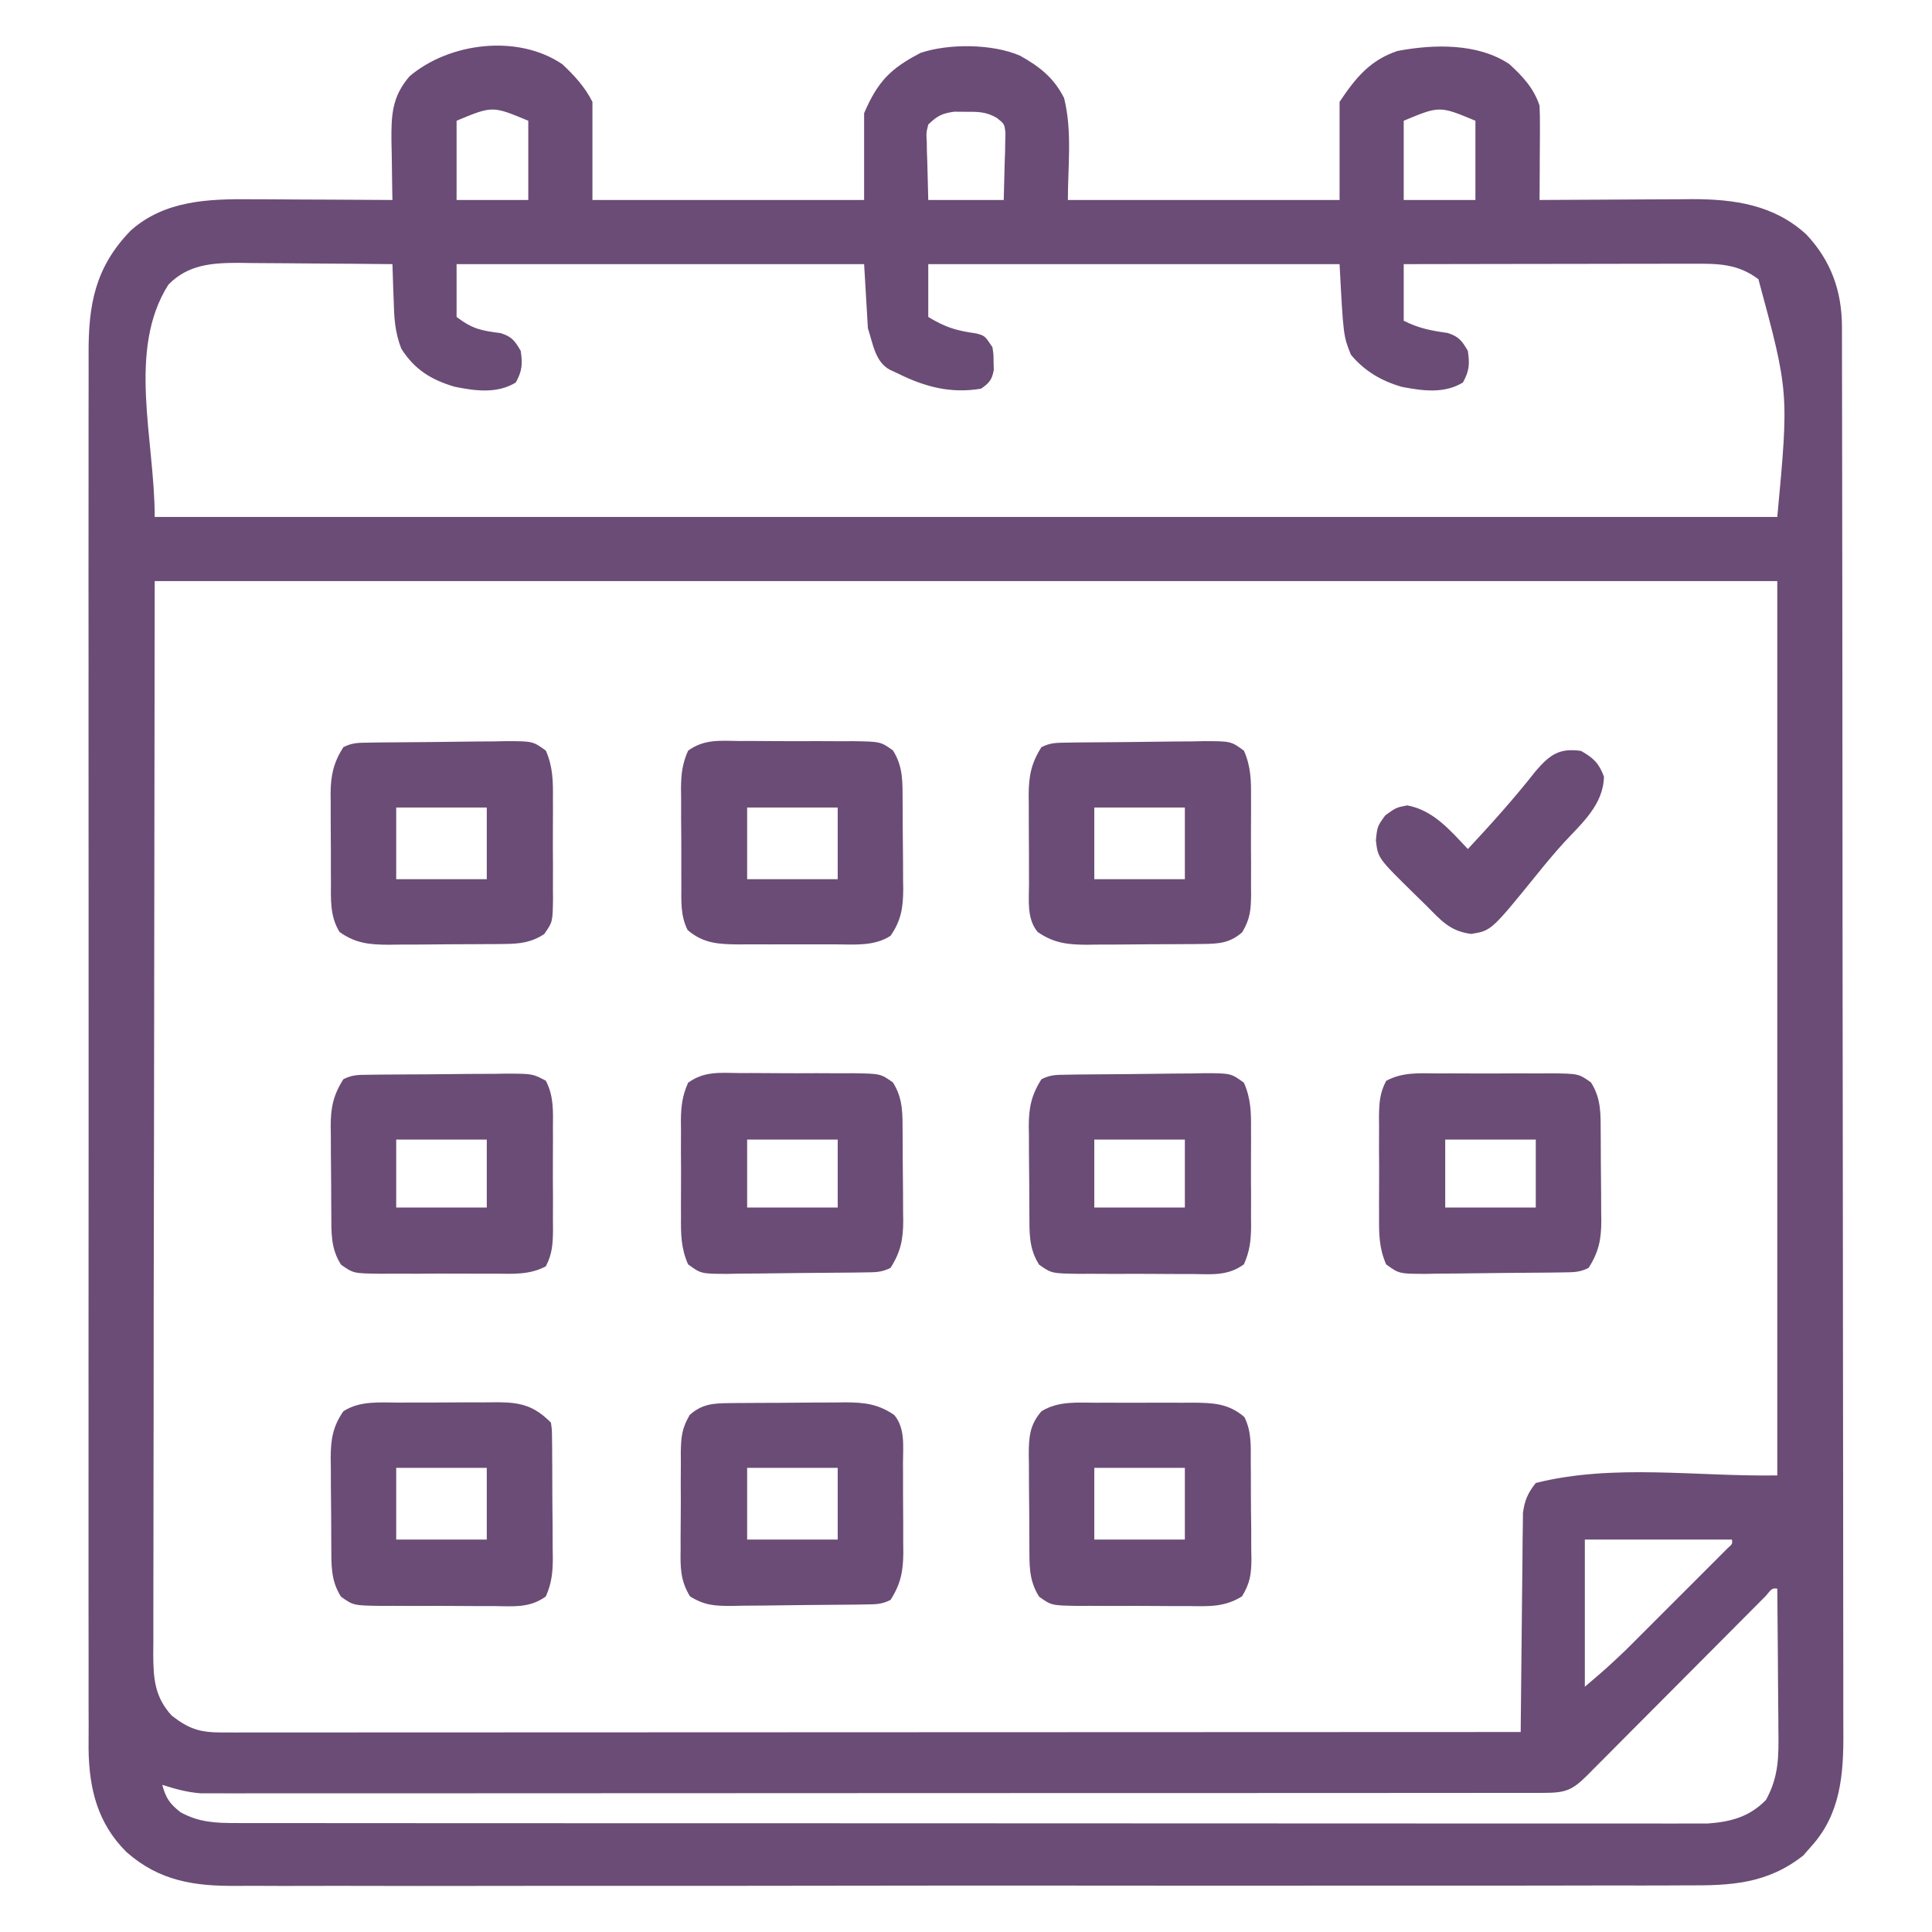 <?xml version="1.0" encoding="UTF-8" standalone="yes"?>
<svg version="1.1" xmlns="http://www.w3.org/2000/svg" width="512" height="512">
  <path d="M0 0 C3.19 2.972 6.041 6.082 8 10 C8 18.58 8 27.16 8 36 C31.76 36 55.52 36 80 36 C80 28.41 80 20.82 80 13 C83.649 4.485 87.087 1.103 95 -3 C102.481 -5.494 114.001 -5.416 121.312 -2.25 C126.485 0.635 130.31 3.62 133 9 C135.184 17.737 134 26.994 134 36 C157.76 36 181.52 36 206 36 C206 27.42 206 18.84 206 10 C210.175 3.737 214.011 -1.035 221.34 -3.492 C230.88 -5.313 242.686 -5.61 251 0 C254.583 3.28 257.452 6.357 259 11 C259.083 12.919 259.107 14.841 259.098 16.762 C259.094 17.88 259.091 18.998 259.088 20.15 C259.08 21.318 259.071 22.485 259.062 23.688 C259.058 24.866 259.053 26.045 259.049 27.26 C259.037 30.173 259.021 33.087 259 36 C259.592 35.996 260.183 35.991 260.793 35.987 C266.991 35.942 273.188 35.912 279.386 35.89 C281.694 35.88 284.002 35.867 286.311 35.849 C289.642 35.825 292.973 35.813 296.305 35.805 C297.835 35.789 297.835 35.789 299.396 35.773 C310.678 35.772 321.119 37.277 329.688 45.125 C336.266 52.095 339.12 60.184 339.134 69.599 C339.137 70.264 339.139 70.929 339.141 71.614 C339.148 73.851 339.148 76.089 339.147 78.327 C339.15 79.943 339.154 81.56 339.158 83.177 C339.168 87.627 339.172 92.078 339.175 96.528 C339.179 101.325 339.188 106.123 339.197 110.92 C339.217 122.509 339.227 134.098 339.236 145.687 C339.24 151.144 339.245 156.601 339.251 162.059 C339.268 180.2 339.282 198.34 339.289 216.481 C339.291 221.189 339.293 225.897 339.295 230.605 C339.296 231.775 339.296 232.946 339.297 234.151 C339.305 253.107 339.33 272.062 339.363 291.017 C339.396 310.478 339.414 329.938 339.417 349.398 C339.419 360.324 339.428 371.251 339.453 382.177 C339.475 391.483 339.483 400.789 339.474 410.094 C339.469 414.841 339.471 419.587 339.49 424.334 C339.508 428.684 339.507 433.033 339.491 437.383 C339.489 438.952 339.493 440.521 339.505 442.091 C339.584 453.221 338.79 463.774 330.938 472.375 C330.266 473.146 329.594 473.917 328.902 474.711 C319.318 482.27 309.639 482.722 297.965 482.642 C296.248 482.648 294.531 482.657 292.814 482.667 C288.119 482.69 283.425 482.682 278.729 482.668 C273.657 482.659 268.585 482.679 263.512 482.694 C253.584 482.72 243.656 482.719 233.728 482.708 C225.657 482.7 217.587 482.7 209.516 482.708 C208.366 482.709 207.217 482.71 206.032 482.711 C203.697 482.713 201.361 482.716 199.026 482.718 C177.135 482.737 155.244 482.725 133.353 482.703 C114.581 482.685 95.808 482.696 77.035 482.727 C55.223 482.764 33.411 482.781 11.599 482.768 C9.272 482.767 6.945 482.765 4.618 482.764 C3.473 482.763 2.328 482.763 1.148 482.762 C-6.91 482.759 -14.968 482.77 -23.026 482.787 C-32.85 482.808 -42.675 482.807 -52.499 482.779 C-57.509 482.765 -62.519 482.761 -67.529 482.783 C-72.121 482.802 -76.711 482.794 -81.303 482.764 C-82.959 482.758 -84.615 482.762 -86.271 482.778 C-97.446 482.874 -106.731 481.523 -115.464 473.829 C-123.128 466.237 -125.397 457.064 -125.529 446.482 C-125.535 444.265 -125.522 442.049 -125.508 439.831 C-125.513 438.209 -125.519 436.586 -125.527 434.963 C-125.543 430.528 -125.535 426.094 -125.523 421.659 C-125.514 416.867 -125.528 412.075 -125.539 407.283 C-125.557 397.904 -125.553 388.526 -125.541 379.148 C-125.532 371.524 -125.531 363.901 -125.535 356.277 C-125.536 355.191 -125.536 354.105 -125.537 352.986 C-125.538 350.78 -125.54 348.573 -125.541 346.367 C-125.552 325.689 -125.539 305.011 -125.518 284.333 C-125.5 266.6 -125.503 248.866 -125.521 231.133 C-125.543 210.528 -125.551 189.923 -125.539 169.318 C-125.538 167.119 -125.537 164.921 -125.535 162.723 C-125.535 161.641 -125.534 160.56 -125.533 159.446 C-125.53 151.833 -125.536 144.221 -125.545 136.609 C-125.556 127.329 -125.553 118.049 -125.532 108.769 C-125.522 104.037 -125.517 99.304 -125.531 94.572 C-125.543 90.235 -125.536 85.899 -125.515 81.563 C-125.51 79.998 -125.513 78.434 -125.522 76.869 C-125.598 63.676 -123.771 53.79 -114.355 44.098 C-105.377 36.102 -93.82 35.688 -82.305 35.805 C-81.231 35.808 -80.158 35.81 -79.052 35.813 C-75.659 35.824 -72.267 35.849 -68.875 35.875 C-66.56 35.885 -64.245 35.894 -61.93 35.902 C-56.286 35.924 -50.643 35.958 -45 36 C-45.016 35.274 -45.031 34.548 -45.048 33.8 C-45.11 30.492 -45.149 27.184 -45.188 23.875 C-45.213 22.733 -45.238 21.591 -45.264 20.414 C-45.324 13.502 -45.134 8.641 -40.457 3.207 C-29.988 -5.67 -11.883 -8.041 0 0 Z M-28 15 C-28 21.93 -28 28.86 -28 36 C-21.73 36 -15.46 36 -9 36 C-9 29.07 -9 22.14 -9 15 C-18.5 11.037 -18.5 11.037 -28 15 Z M97 16 C96.452 18.213 96.452 18.213 96.609 20.668 C96.619 21.473 96.629 22.277 96.64 23.106 C96.676 24.123 96.712 25.14 96.75 26.188 C96.832 29.426 96.915 32.664 97 36 C103.6 36 110.2 36 117 36 C117.082 32.762 117.165 29.524 117.25 26.188 C117.305 24.662 117.305 24.662 117.36 23.106 C117.37 22.302 117.38 21.497 117.391 20.668 C117.412 19.846 117.433 19.024 117.454 18.177 C117.181 15.84 117.181 15.84 115.155 14.233 C112.319 12.611 110.252 12.601 107 12.625 C105.453 12.613 105.453 12.613 103.875 12.602 C100.589 13.057 99.375 13.725 97 16 Z M223 15 C223 21.93 223 28.86 223 36 C229.27 36 235.54 36 242 36 C242 29.07 242 22.14 242 15 C232.5 11.037 232.5 11.037 223 15 Z M-104.375 58.438 C-115.384 75.798 -108 99.444 -108 120 C33.9 120 175.8 120 322 120 C325.082 86.899 325.082 86.899 317 57 C311.57 52.894 306.349 52.856 299.743 52.886 C298.499 52.886 298.499 52.886 297.229 52.886 C294.491 52.887 291.753 52.895 289.016 52.902 C287.116 52.904 285.216 52.906 283.316 52.907 C278.318 52.91 273.32 52.92 268.323 52.931 C263.222 52.942 258.121 52.946 253.02 52.951 C243.013 52.962 233.007 52.979 223 53 C223 57.95 223 62.9 223 68 C227.077 70.039 230.222 70.615 234.66 71.242 C237.62 72.201 238.466 73.335 240 76 C240.507 79.475 240.391 81.293 238.688 84.375 C233.719 87.379 228.076 86.588 222.527 85.527 C217.126 83.98 212.621 81.354 209 77 C207 72 207 72 206 53 C170.03 53 134.06 53 97 53 C97 57.62 97 62.24 97 67 C101.814 69.888 104.482 70.611 109.793 71.375 C112 72 112 72 114 75 C114.301 76.938 114.301 76.938 114.312 79 C114.329 79.681 114.346 80.361 114.363 81.062 C113.875 83.664 113.166 84.486 111 86 C102.986 87.354 96.142 85.545 89 82 C87.906 81.493 87.906 81.493 86.789 80.977 C82.875 78.84 82.327 73.98 81 70 C80.67 64.39 80.34 58.78 80 53 C44.36 53 8.72 53 -28 53 C-28 57.62 -28 62.24 -28 67 C-23.677 70.242 -21.47 70.606 -16.34 71.277 C-13.36 72.198 -12.534 73.33 -11 76 C-10.493 79.475 -10.609 81.293 -12.312 84.375 C-17.282 87.38 -22.966 86.614 -28.508 85.492 C-34.661 83.678 -39.11 80.974 -42.621 75.449 C-44.418 70.955 -44.561 66.923 -44.688 62.125 C-44.722 61.246 -44.756 60.367 -44.791 59.461 C-44.873 57.308 -44.938 55.154 -45 53 C-51.832 52.924 -58.663 52.871 -65.496 52.835 C-67.818 52.82 -70.14 52.8 -72.461 52.774 C-75.808 52.737 -79.154 52.72 -82.5 52.707 C-84.046 52.684 -84.046 52.684 -85.623 52.66 C-92.746 52.658 -99.143 53.068 -104.375 58.438 Z M-108 137 C-108.062 185.221 -108.124 233.442 -108.188 283.125 C-108.215 298.367 -108.242 313.609 -108.27 329.313 C-108.28 342.942 -108.28 342.942 -108.286 356.571 C-108.289 362.655 -108.3 368.739 -108.317 374.822 C-108.336 381.836 -108.345 388.85 -108.34 395.864 C-108.339 399.453 -108.341 403.042 -108.358 406.631 C-108.375 410.473 -108.369 414.314 -108.361 418.155 C-108.37 419.277 -108.378 420.4 -108.387 421.556 C-108.35 427.912 -107.98 432.733 -103.5 437.645 C-98.867 441.252 -95.952 442.125 -90.165 442.123 C-88.327 442.126 -88.327 442.126 -86.452 442.129 C-85.085 442.126 -83.719 442.123 -82.352 442.12 C-80.906 442.121 -79.459 442.122 -78.013 442.123 C-74.029 442.125 -70.046 442.121 -66.062 442.116 C-61.769 442.112 -57.477 442.113 -53.184 442.114 C-45.744 442.114 -38.304 442.111 -30.864 442.106 C-20.107 442.098 -9.35 442.095 1.407 442.094 C18.859 442.092 36.311 442.085 53.762 442.075 C70.718 442.066 87.673 442.059 104.629 442.055 C105.673 442.055 106.718 442.054 107.794 442.054 C113.035 442.053 118.276 442.052 123.516 442.05 C167.011 442.04 210.505 442.022 254 442 C254.006 441.247 254.012 440.494 254.018 439.718 C254.076 432.611 254.148 425.505 254.236 418.399 C254.28 414.746 254.32 411.093 254.346 407.439 C254.372 403.912 254.413 400.385 254.463 396.857 C254.488 394.861 254.498 392.864 254.508 390.867 C254.537 389.036 254.537 389.036 254.568 387.167 C254.579 386.095 254.59 385.022 254.601 383.917 C255.062 380.547 255.893 378.663 258 376 C278.706 370.823 300.659 374.356 322 374 C322 295.79 322 217.58 322 137 C180.1 137 38.2 137 -108 137 Z M271 391 C271 403.87 271 416.74 271 430 C276.512 425.316 276.512 425.316 281.732 420.397 C282.372 419.76 283.012 419.123 283.672 418.467 C284.336 417.801 285 417.135 285.684 416.449 C286.384 415.75 287.084 415.05 287.806 414.33 C289.272 412.865 290.736 411.398 292.2 409.93 C294.452 407.673 296.709 405.421 298.967 403.17 C300.394 401.743 301.82 400.315 303.246 398.887 C303.924 398.211 304.602 397.535 305.301 396.838 C306.228 395.906 306.228 395.906 307.174 394.956 C307.721 394.408 308.268 393.859 308.832 393.295 C310.112 392.167 310.112 392.167 310 391 C297.13 391 284.26 391 271 391 Z M318.881 406.005 C317.936 406.951 316.993 407.899 316.053 408.849 C315.282 409.622 315.282 409.622 314.496 410.411 C313.376 411.534 312.258 412.659 311.14 413.785 C309.373 415.564 307.603 417.341 305.833 419.116 C301.434 423.528 297.041 427.945 292.648 432.363 C288.94 436.09 285.229 439.816 281.516 443.539 C279.769 445.293 278.026 447.049 276.282 448.806 C275.213 449.878 274.145 450.95 273.076 452.021 C272.346 452.759 272.346 452.759 271.601 453.512 C267.573 457.54 265.74 458.125 260.073 458.129 C258.166 458.133 258.166 458.133 256.221 458.138 C254.797 458.137 253.374 458.135 251.95 458.134 C250.447 458.136 248.945 458.138 247.443 458.141 C243.299 458.147 239.156 458.147 235.012 458.145 C230.549 458.145 226.086 458.151 221.623 458.155 C212.873 458.164 204.122 458.166 195.372 458.167 C188.26 458.168 181.148 458.17 174.036 458.173 C153.885 458.182 133.735 458.186 113.584 458.185 C112.496 458.185 111.409 458.185 110.289 458.185 C108.656 458.185 108.656 458.185 106.99 458.185 C89.351 458.185 71.712 458.194 54.073 458.208 C35.973 458.223 17.874 458.23 -0.226 458.229 C-10.392 458.229 -20.558 458.231 -30.725 458.242 C-39.382 458.251 -48.039 458.253 -56.696 458.247 C-61.115 458.243 -65.532 458.243 -69.95 458.252 C-73.995 458.26 -78.04 458.258 -82.085 458.25 C-83.548 458.248 -85.011 458.25 -86.474 458.255 C-88.464 458.263 -90.454 458.256 -92.444 458.249 C-93.549 458.249 -94.654 458.249 -95.793 458.25 C-99.465 457.964 -102.497 457.116 -106 456 C-105.014 459.548 -104.111 460.911 -101.188 463.25 C-96.181 465.999 -91.812 466.125 -86.157 466.129 C-85.478 466.13 -84.799 466.132 -84.1 466.134 C-81.82 466.139 -79.54 466.136 -77.26 466.134 C-75.611 466.136 -73.962 466.138 -72.313 466.141 C-67.777 466.147 -63.241 466.147 -58.705 466.145 C-53.815 466.145 -48.924 466.151 -44.034 466.155 C-34.452 466.164 -24.87 466.166 -15.287 466.167 C-7.5 466.168 0.287 466.17 8.075 466.173 C30.145 466.182 52.215 466.186 74.285 466.185 C75.475 466.185 76.665 466.185 77.891 466.185 C79.083 466.185 80.274 466.185 81.502 466.185 C100.819 466.185 120.136 466.194 139.453 466.208 C159.279 466.223 179.105 466.23 198.932 466.229 C210.066 466.229 221.2 466.231 232.334 466.242 C241.813 466.251 251.292 466.253 260.771 466.247 C265.608 466.243 270.445 466.243 275.283 466.252 C279.71 466.26 284.138 466.258 288.566 466.25 C290.168 466.248 291.77 466.25 293.372 466.255 C295.55 466.262 297.728 466.257 299.906 466.249 C301.115 466.249 302.325 466.249 303.572 466.25 C309.708 465.803 314.653 464.468 319 460 C322.389 453.876 322.396 448.499 322.293 441.598 C322.289 440.52 322.284 439.442 322.28 438.332 C322.263 434.909 322.226 431.486 322.188 428.062 C322.172 425.734 322.159 423.405 322.146 421.076 C322.114 415.384 322.063 409.692 322 404 C320.635 403.885 320.635 403.885 318.881 406.005 Z " fill="#6b4c76" transform="translate(149,17)"/>
  <path d="M0 0 C0.935 -0.004 1.871 -0.009 2.835 -0.013 C4.808 -0.019 6.782 -0.019 8.755 -0.015 C11.771 -0.012 14.785 -0.035 17.801 -0.061 C19.721 -0.063 21.642 -0.064 23.562 -0.062 C24.911 -0.076 24.911 -0.076 26.287 -0.09 C32.371 -0.046 35.863 0.882 40.281 5.301 C40.549 7.14 40.549 7.14 40.572 9.396 C40.585 10.24 40.597 11.085 40.61 11.955 C40.613 12.87 40.615 13.784 40.617 14.727 C40.624 15.666 40.631 16.606 40.637 17.574 C40.647 19.566 40.652 21.557 40.652 23.549 C40.656 26.591 40.692 29.632 40.73 32.674 C40.736 34.608 40.74 36.542 40.742 38.477 C40.757 39.385 40.771 40.294 40.786 41.23 C40.758 45.088 40.495 47.811 38.938 51.375 C34.683 54.459 30.437 53.995 25.312 53.93 C23.704 53.933 23.704 53.933 22.063 53.937 C19.796 53.936 17.53 53.923 15.264 53.898 C11.794 53.863 8.326 53.877 4.855 53.896 C2.654 53.89 0.452 53.88 -1.75 53.867 C-2.789 53.872 -3.827 53.877 -4.897 53.882 C-12.06 53.765 -12.06 53.765 -15.342 51.453 C-18.12 47.111 -17.895 42.883 -17.922 37.906 C-17.928 37.081 -17.933 36.256 -17.939 35.406 C-17.949 33.66 -17.955 31.915 -17.959 30.169 C-17.969 27.509 -18 24.849 -18.031 22.189 C-18.038 20.491 -18.043 18.792 -18.047 17.094 C-18.059 16.303 -18.072 15.512 -18.084 14.697 C-18.065 9.872 -17.563 6.389 -14.719 2.301 C-10.357 -0.543 -5.037 -0.005 0 0 Z M-0.719 17.301 C-0.719 23.571 -0.719 29.841 -0.719 36.301 C7.201 36.301 15.121 36.301 23.281 36.301 C23.281 30.031 23.281 23.761 23.281 17.301 C15.361 17.301 7.441 17.301 -0.719 17.301 Z " fill="#6b4c76" transform="translate(105.719,371.699)"/>
  <path d="M0 0 C0.913 -0.002 1.827 -0.004 2.768 -0.006 C4.694 -0.007 6.62 -0.003 8.547 0.005 C11.49 0.016 14.432 0.005 17.375 -0.008 C19.25 -0.006 21.125 -0.004 23 0 C23.877 -0.004 24.754 -0.008 25.658 -0.012 C30.974 0.028 35.092 0.19 39.283 3.803 C41.188 7.658 40.968 11.423 40.969 15.668 C40.98 17.04 40.98 17.04 40.992 18.44 C41.003 20.372 41.005 22.305 41.001 24.237 C41 27.19 41.042 30.14 41.086 33.092 C41.091 34.971 41.094 36.851 41.094 38.73 C41.118 40.051 41.118 40.051 41.143 41.398 C41.097 45.503 40.81 47.757 38.641 51.322 C34.022 54.18 29.986 53.964 24.652 53.895 C23.079 53.898 23.079 53.898 21.474 53.902 C19.261 53.901 17.048 53.887 14.835 53.863 C11.446 53.828 8.059 53.842 4.67 53.861 C2.518 53.854 0.367 53.845 -1.785 53.832 C-2.799 53.837 -3.812 53.842 -4.857 53.847 C-11.845 53.73 -11.845 53.73 -15.107 51.418 C-17.954 47.019 -17.677 42.672 -17.703 37.617 C-17.709 36.768 -17.715 35.918 -17.72 35.043 C-17.73 33.246 -17.736 31.449 -17.74 29.651 C-17.75 26.908 -17.781 24.165 -17.812 21.422 C-17.819 19.674 -17.824 17.927 -17.828 16.18 C-17.84 15.362 -17.853 14.544 -17.866 13.701 C-17.848 9.113 -17.637 5.886 -14.5 2.266 C-10.071 -0.475 -5.044 -0.023 0 0 Z M-0.5 17.266 C-0.5 23.536 -0.5 29.806 -0.5 36.266 C7.42 36.266 15.34 36.266 23.5 36.266 C23.5 29.996 23.5 23.726 23.5 17.266 C15.58 17.266 7.66 17.266 -0.5 17.266 Z " fill="#6b4c76" transform="translate(290.5,371.734)"/>
  <path d="M0 0 C1.452 -0.024 1.452 -0.024 2.933 -0.049 C7.357 -0.093 11.781 -0.134 16.205 -0.157 C18.54 -0.174 20.876 -0.201 23.211 -0.239 C26.574 -0.294 29.936 -0.316 33.299 -0.331 C34.344 -0.353 35.389 -0.376 36.466 -0.399 C43.555 -0.379 43.555 -0.379 46.995 2.132 C48.864 6.391 48.912 10.086 48.87 14.693 C48.873 15.606 48.877 16.519 48.881 17.46 C48.884 19.387 48.877 21.313 48.86 23.24 C48.838 26.183 48.86 29.124 48.885 32.068 C48.883 33.943 48.877 35.818 48.87 37.693 C48.878 38.57 48.886 39.447 48.894 40.351 C48.832 44.401 48.646 46.67 46.555 50.224 C43.306 53.11 40.366 53.314 36.124 53.354 C35.303 53.364 34.482 53.373 33.636 53.383 C32.317 53.389 32.317 53.389 30.971 53.396 C30.059 53.402 29.147 53.407 28.207 53.413 C26.278 53.423 24.35 53.429 22.422 53.433 C19.481 53.443 16.541 53.474 13.6 53.505 C11.724 53.512 9.847 53.517 7.971 53.521 C7.096 53.533 6.221 53.546 5.319 53.558 C0.276 53.54 -3.365 53.138 -7.662 50.193 C-10.605 46.627 -9.967 41.889 -9.962 37.482 C-9.967 36.636 -9.971 35.79 -9.975 34.919 C-9.981 33.132 -9.982 31.345 -9.977 29.558 C-9.974 26.834 -9.998 24.112 -10.023 21.388 C-10.025 19.649 -10.026 17.909 -10.025 16.169 C-10.039 14.955 -10.039 14.955 -10.053 13.716 C-10.013 8.818 -9.38 5.436 -6.662 1.193 C-4.255 -0.01 -2.689 0.04 0 0 Z M7.338 17.193 C7.338 23.463 7.338 29.733 7.338 36.193 C15.258 36.193 23.178 36.193 31.338 36.193 C31.338 29.923 31.338 23.653 31.338 17.193 C23.418 17.193 15.498 17.193 7.338 17.193 Z " fill="#6b4c76" transform="translate(282.662,196.807)"/>
  <path d="M0 0 C1.452 -0.024 1.452 -0.024 2.933 -0.049 C7.357 -0.093 11.781 -0.134 16.205 -0.157 C18.54 -0.174 20.876 -0.201 23.211 -0.239 C26.574 -0.294 29.936 -0.316 33.299 -0.331 C34.344 -0.353 35.389 -0.376 36.466 -0.399 C43.549 -0.379 43.549 -0.379 46.995 2.116 C48.888 6.452 48.912 10.26 48.87 14.947 C48.873 15.885 48.877 16.823 48.881 17.789 C48.884 19.767 48.877 21.744 48.86 23.722 C48.838 26.749 48.86 29.773 48.885 32.8 C48.883 34.724 48.877 36.648 48.87 38.572 C48.878 39.476 48.886 40.38 48.894 41.312 C48.801 47.534 48.801 47.534 46.555 50.732 C43.181 52.956 40.11 53.316 36.124 53.354 C35.303 53.364 34.482 53.373 33.636 53.383 C32.317 53.389 32.317 53.389 30.971 53.396 C30.059 53.402 29.147 53.407 28.207 53.413 C26.278 53.423 24.35 53.429 22.422 53.433 C19.481 53.443 16.541 53.474 13.6 53.505 C11.724 53.512 9.847 53.517 7.971 53.521 C7.096 53.533 6.221 53.546 5.319 53.558 C0.296 53.54 -3.425 53.202 -7.662 50.193 C-10.283 46.037 -9.968 41.375 -9.962 36.603 C-9.967 35.781 -9.971 34.959 -9.975 34.112 C-9.981 32.378 -9.982 30.644 -9.977 28.91 C-9.974 26.267 -9.998 23.626 -10.023 20.984 C-10.025 19.294 -10.026 17.605 -10.025 15.916 C-10.034 15.131 -10.043 14.346 -10.053 13.538 C-10.012 8.705 -9.329 5.384 -6.662 1.193 C-4.255 -0.01 -2.689 0.04 0 0 Z M7.338 17.193 C7.338 23.463 7.338 29.733 7.338 36.193 C15.258 36.193 23.178 36.193 31.338 36.193 C31.338 29.923 31.338 23.653 31.338 17.193 C23.418 17.193 15.498 17.193 7.338 17.193 Z " fill="#6b4c76" transform="translate(97.662,196.807)"/>
  <path d="M0 0 C0.821 -0.01 1.642 -0.019 2.488 -0.029 C3.368 -0.033 4.247 -0.038 5.153 -0.042 C6.065 -0.048 6.978 -0.053 7.918 -0.059 C9.846 -0.069 11.774 -0.075 13.702 -0.079 C16.643 -0.089 19.583 -0.12 22.524 -0.151 C24.4 -0.158 26.277 -0.163 28.153 -0.167 C29.028 -0.179 29.903 -0.192 30.805 -0.204 C35.848 -0.186 39.489 0.216 43.786 3.161 C46.729 6.727 46.091 11.465 46.086 15.872 C46.091 16.718 46.095 17.564 46.099 18.435 C46.105 20.222 46.106 22.009 46.101 23.796 C46.098 26.52 46.122 29.242 46.147 31.966 C46.149 33.705 46.15 35.445 46.149 37.185 C46.158 37.994 46.167 38.804 46.177 39.638 C46.137 44.536 45.504 47.918 42.786 52.161 C40.405 53.351 38.889 53.313 36.232 53.354 C35.287 53.37 34.342 53.386 33.369 53.403 C29.047 53.447 24.724 53.488 20.402 53.511 C18.121 53.528 15.841 53.555 13.561 53.593 C10.275 53.648 6.99 53.67 3.704 53.685 C2.686 53.707 1.668 53.73 0.619 53.753 C-3.867 53.74 -6.482 53.613 -10.357 51.222 C-12.941 46.964 -12.917 43.558 -12.843 38.661 C-12.846 37.748 -12.848 36.835 -12.851 35.894 C-12.85 33.967 -12.836 32.041 -12.811 30.114 C-12.777 27.171 -12.791 24.23 -12.81 21.286 C-12.803 19.411 -12.793 17.536 -12.781 15.661 C-12.786 14.784 -12.791 13.907 -12.796 13.003 C-12.718 8.957 -12.519 6.679 -10.429 3.13 C-7.181 0.243 -4.241 0.04 0 0 Z M4.786 17.161 C4.786 23.431 4.786 29.701 4.786 36.161 C12.706 36.161 20.626 36.161 28.786 36.161 C28.786 29.891 28.786 23.621 28.786 17.161 C20.866 17.161 12.946 17.161 4.786 17.161 Z " fill="#6b4c76" transform="translate(193.214,371.839)"/>
  <path d="M0 0 C1.072 -0.002 2.145 -0.005 3.25 -0.007 C5.516 -0.006 7.782 0.007 10.048 0.032 C13.519 0.066 16.987 0.053 20.457 0.033 C22.659 0.04 24.861 0.05 27.062 0.062 C28.101 0.058 29.14 0.053 30.21 0.047 C37.372 0.165 37.372 0.165 40.654 2.477 C43.432 6.818 43.208 11.047 43.234 16.023 C43.24 16.848 43.246 17.673 43.252 18.523 C43.261 20.269 43.268 22.015 43.271 23.761 C43.281 26.421 43.312 29.08 43.344 31.74 C43.35 33.439 43.356 35.137 43.359 36.836 C43.372 37.627 43.384 38.418 43.397 39.232 C43.377 44.058 42.876 47.541 40.031 51.629 C35.702 54.438 30.523 53.918 25.531 53.895 C24.618 53.896 23.705 53.898 22.764 53.9 C20.837 53.902 18.911 53.898 16.984 53.89 C14.041 53.879 11.099 53.89 8.156 53.902 C6.281 53.901 4.406 53.898 2.531 53.895 C1.215 53.901 1.215 53.901 -0.127 53.907 C-5.444 53.866 -9.56 53.703 -13.754 50.092 C-15.657 46.234 -15.416 42.472 -15.402 38.227 C-15.408 37.312 -15.413 36.397 -15.418 35.455 C-15.425 33.522 -15.423 31.59 -15.415 29.657 C-15.406 26.705 -15.435 23.755 -15.467 20.803 C-15.468 18.923 -15.468 17.044 -15.465 15.164 C-15.476 14.284 -15.487 13.403 -15.499 12.496 C-15.456 8.711 -15.161 6.066 -13.623 2.572 C-9.375 -0.538 -5.132 -0.066 0 0 Z M2.031 17.629 C2.031 23.899 2.031 30.169 2.031 36.629 C9.951 36.629 17.871 36.629 26.031 36.629 C26.031 30.359 26.031 24.089 26.031 17.629 C18.111 17.629 10.191 17.629 2.031 17.629 Z " fill="#6b4c76" transform="translate(195.969,196.371)"/>
  <path d="M0 0 C0.968 -0.013 1.936 -0.026 2.933 -0.039 C3.982 -0.046 5.031 -0.054 6.112 -0.061 C7.187 -0.069 8.262 -0.077 9.37 -0.086 C11.648 -0.1 13.926 -0.11 16.205 -0.118 C19.692 -0.135 23.179 -0.179 26.667 -0.223 C28.877 -0.234 31.088 -0.242 33.299 -0.249 C34.344 -0.266 35.389 -0.284 36.466 -0.302 C43.475 -0.281 43.475 -0.281 46.995 1.586 C49.105 5.655 48.909 9.533 48.87 14.052 C48.873 15.013 48.877 15.975 48.881 16.966 C48.884 18.996 48.877 21.027 48.86 23.058 C48.838 26.166 48.86 29.272 48.885 32.38 C48.883 34.354 48.877 36.328 48.87 38.302 C48.878 39.231 48.886 40.161 48.894 41.118 C48.84 44.818 48.716 47.453 46.991 50.761 C42.629 53.089 38.235 52.746 33.37 52.708 C31.761 52.714 31.761 52.714 30.12 52.72 C27.854 52.723 25.587 52.715 23.321 52.698 C19.851 52.677 16.383 52.698 12.913 52.724 C10.711 52.721 8.509 52.716 6.307 52.708 C5.269 52.716 4.23 52.724 3.16 52.733 C-4.004 52.639 -4.004 52.639 -7.285 50.331 C-10.061 45.988 -9.838 41.76 -9.865 36.782 C-9.87 35.957 -9.876 35.133 -9.882 34.283 C-9.891 32.537 -9.898 30.791 -9.902 29.045 C-9.912 26.385 -9.943 23.726 -9.974 21.066 C-9.981 19.367 -9.986 17.669 -9.99 15.97 C-10.002 15.179 -10.014 14.388 -10.027 13.574 C-10.008 8.715 -9.351 5.389 -6.662 1.177 C-4.251 -0.028 -2.693 0.031 0 0 Z M7.338 17.177 C7.338 23.117 7.338 29.057 7.338 35.177 C15.258 35.177 23.178 35.177 31.338 35.177 C31.338 29.237 31.338 23.297 31.338 17.177 C23.418 17.177 15.498 17.177 7.338 17.177 Z " fill="#6b4c76" transform="translate(97.662,284.823)"/>
  <path d="M0 0 C1.072 -0.004 2.145 -0.008 3.25 -0.012 C5.516 -0.014 7.782 -0.007 10.048 0.01 C13.519 0.031 16.987 0.01 20.457 -0.016 C22.659 -0.013 24.861 -0.008 27.062 0 C28.101 -0.008 29.14 -0.016 30.21 -0.025 C37.374 0.069 37.374 0.069 40.654 2.377 C43.431 6.72 43.208 10.948 43.234 15.926 C43.24 16.751 43.246 17.576 43.252 18.426 C43.261 20.172 43.268 21.917 43.271 23.663 C43.281 26.323 43.312 28.983 43.344 31.643 C43.35 33.341 43.356 35.04 43.359 36.738 C43.372 37.529 43.384 38.32 43.397 39.135 C43.377 43.993 42.72 47.319 40.031 51.531 C37.625 52.735 36.058 52.684 33.37 52.724 C32.402 52.74 31.434 52.756 30.436 52.773 C26.013 52.817 21.589 52.858 17.165 52.881 C14.829 52.898 12.494 52.925 10.158 52.963 C6.795 53.018 3.434 53.04 0.07 53.055 C-0.975 53.077 -2.019 53.1 -3.096 53.123 C-10.179 53.103 -10.179 53.103 -13.625 50.608 C-15.518 46.272 -15.542 42.464 -15.5 37.777 C-15.504 36.839 -15.508 35.902 -15.512 34.935 C-15.514 32.958 -15.507 30.98 -15.49 29.002 C-15.469 25.975 -15.49 22.951 -15.516 19.924 C-15.513 18 -15.508 16.076 -15.5 14.152 C-15.508 13.248 -15.516 12.344 -15.525 11.412 C-15.47 7.77 -15.328 5.216 -13.621 1.963 C-9.264 -0.389 -4.871 -0.038 0 0 Z M2.031 17.531 C2.031 23.471 2.031 29.411 2.031 35.531 C9.951 35.531 17.871 35.531 26.031 35.531 C26.031 29.591 26.031 23.651 26.031 17.531 C18.111 17.531 10.191 17.531 2.031 17.531 Z " fill="#6b4c76" transform="translate(380.969,284.469)"/>
  <path d="M0 0 C1.452 -0.024 1.452 -0.024 2.933 -0.049 C7.357 -0.093 11.781 -0.134 16.205 -0.157 C18.54 -0.174 20.876 -0.201 23.211 -0.239 C26.574 -0.294 29.936 -0.316 33.299 -0.331 C34.344 -0.353 35.389 -0.376 36.466 -0.399 C43.555 -0.379 43.555 -0.379 46.995 2.132 C48.864 6.391 48.912 10.086 48.87 14.693 C48.873 15.606 48.877 16.519 48.881 17.46 C48.884 19.387 48.877 21.313 48.86 23.24 C48.838 26.183 48.86 29.124 48.885 32.068 C48.883 33.943 48.877 35.818 48.87 37.693 C48.878 38.57 48.886 39.447 48.894 40.351 C48.836 44.124 48.527 46.766 46.991 50.247 C42.745 53.362 38.502 52.887 33.37 52.822 C31.761 52.825 31.761 52.825 30.12 52.829 C27.854 52.828 25.587 52.815 23.321 52.79 C19.851 52.755 16.383 52.769 12.913 52.789 C10.711 52.782 8.509 52.772 6.307 52.759 C5.269 52.764 4.23 52.769 3.16 52.774 C-4.003 52.657 -4.003 52.657 -7.285 50.345 C-10.062 46.003 -9.838 41.775 -9.865 36.798 C-9.87 35.973 -9.876 35.148 -9.882 34.298 C-9.891 32.553 -9.898 30.807 -9.902 29.061 C-9.912 26.401 -9.943 23.741 -9.974 21.082 C-9.981 19.383 -9.986 17.684 -9.99 15.986 C-10.002 15.195 -10.014 14.404 -10.027 13.589 C-10.008 8.731 -9.351 5.405 -6.662 1.193 C-4.255 -0.01 -2.689 0.04 0 0 Z M7.338 17.193 C7.338 23.133 7.338 29.073 7.338 35.193 C15.258 35.193 23.178 35.193 31.338 35.193 C31.338 29.253 31.338 23.313 31.338 17.193 C23.418 17.193 15.498 17.193 7.338 17.193 Z " fill="#6b4c76" transform="translate(282.662,284.807)"/>
  <path d="M0 0 C1.072 -0.002 2.145 -0.005 3.25 -0.007 C5.516 -0.006 7.782 0.007 10.048 0.032 C13.519 0.066 16.987 0.053 20.457 0.033 C22.659 0.04 24.861 0.05 27.062 0.062 C28.101 0.058 29.14 0.053 30.21 0.047 C37.372 0.165 37.372 0.165 40.654 2.477 C43.432 6.818 43.208 11.047 43.234 16.023 C43.24 16.848 43.246 17.673 43.252 18.523 C43.261 20.269 43.268 22.015 43.271 23.761 C43.281 26.421 43.312 29.08 43.344 31.74 C43.35 33.439 43.356 35.137 43.359 36.836 C43.372 37.627 43.384 38.418 43.397 39.232 C43.377 44.091 42.72 47.417 40.031 51.629 C37.625 52.832 36.058 52.781 33.37 52.822 C32.402 52.838 31.434 52.854 30.436 52.87 C26.013 52.915 21.589 52.956 17.165 52.979 C14.829 52.996 12.494 53.023 10.158 53.061 C6.795 53.116 3.434 53.138 0.07 53.152 C-0.975 53.175 -2.019 53.198 -3.096 53.221 C-10.186 53.2 -10.186 53.2 -13.625 50.69 C-15.494 46.431 -15.543 42.736 -15.5 38.129 C-15.504 37.216 -15.508 36.302 -15.512 35.361 C-15.514 33.435 -15.507 31.508 -15.49 29.582 C-15.469 26.638 -15.49 23.697 -15.516 20.754 C-15.513 18.879 -15.508 17.004 -15.5 15.129 C-15.508 14.252 -15.516 13.374 -15.525 12.471 C-15.467 8.698 -15.157 6.056 -13.621 2.574 C-9.375 -0.54 -5.132 -0.066 0 0 Z M2.031 17.629 C2.031 23.569 2.031 29.509 2.031 35.629 C9.951 35.629 17.871 35.629 26.031 35.629 C26.031 29.689 26.031 23.749 26.031 17.629 C18.111 17.629 10.191 17.629 2.031 17.629 Z " fill="#6b4c76" transform="translate(195.969,284.371)"/>
  <path d="M0 0 C3.339 1.929 4.696 3.194 6.062 6.812 C5.916 14.26 0.21 19.16 -4.57 24.324 C-7.001 27.001 -9.29 29.751 -11.562 32.562 C-23.793 47.647 -23.793 47.647 -29.125 48.5 C-34.759 47.773 -37.094 44.938 -41 41 C-42.046 39.977 -43.093 38.955 -44.141 37.934 C-53.841 28.407 -53.841 28.407 -54.375 23.688 C-54 20 -54 20 -51.875 17.062 C-49 15 -49 15 -46.062 14.438 C-39.127 15.711 -34.666 21.085 -30 26 C-23.725 19.279 -17.656 12.512 -11.973 5.277 C-8.274 1.008 -5.779 -0.826 0 0 Z " fill="#6b4c76" transform="translate(419,199)"/>
</svg>